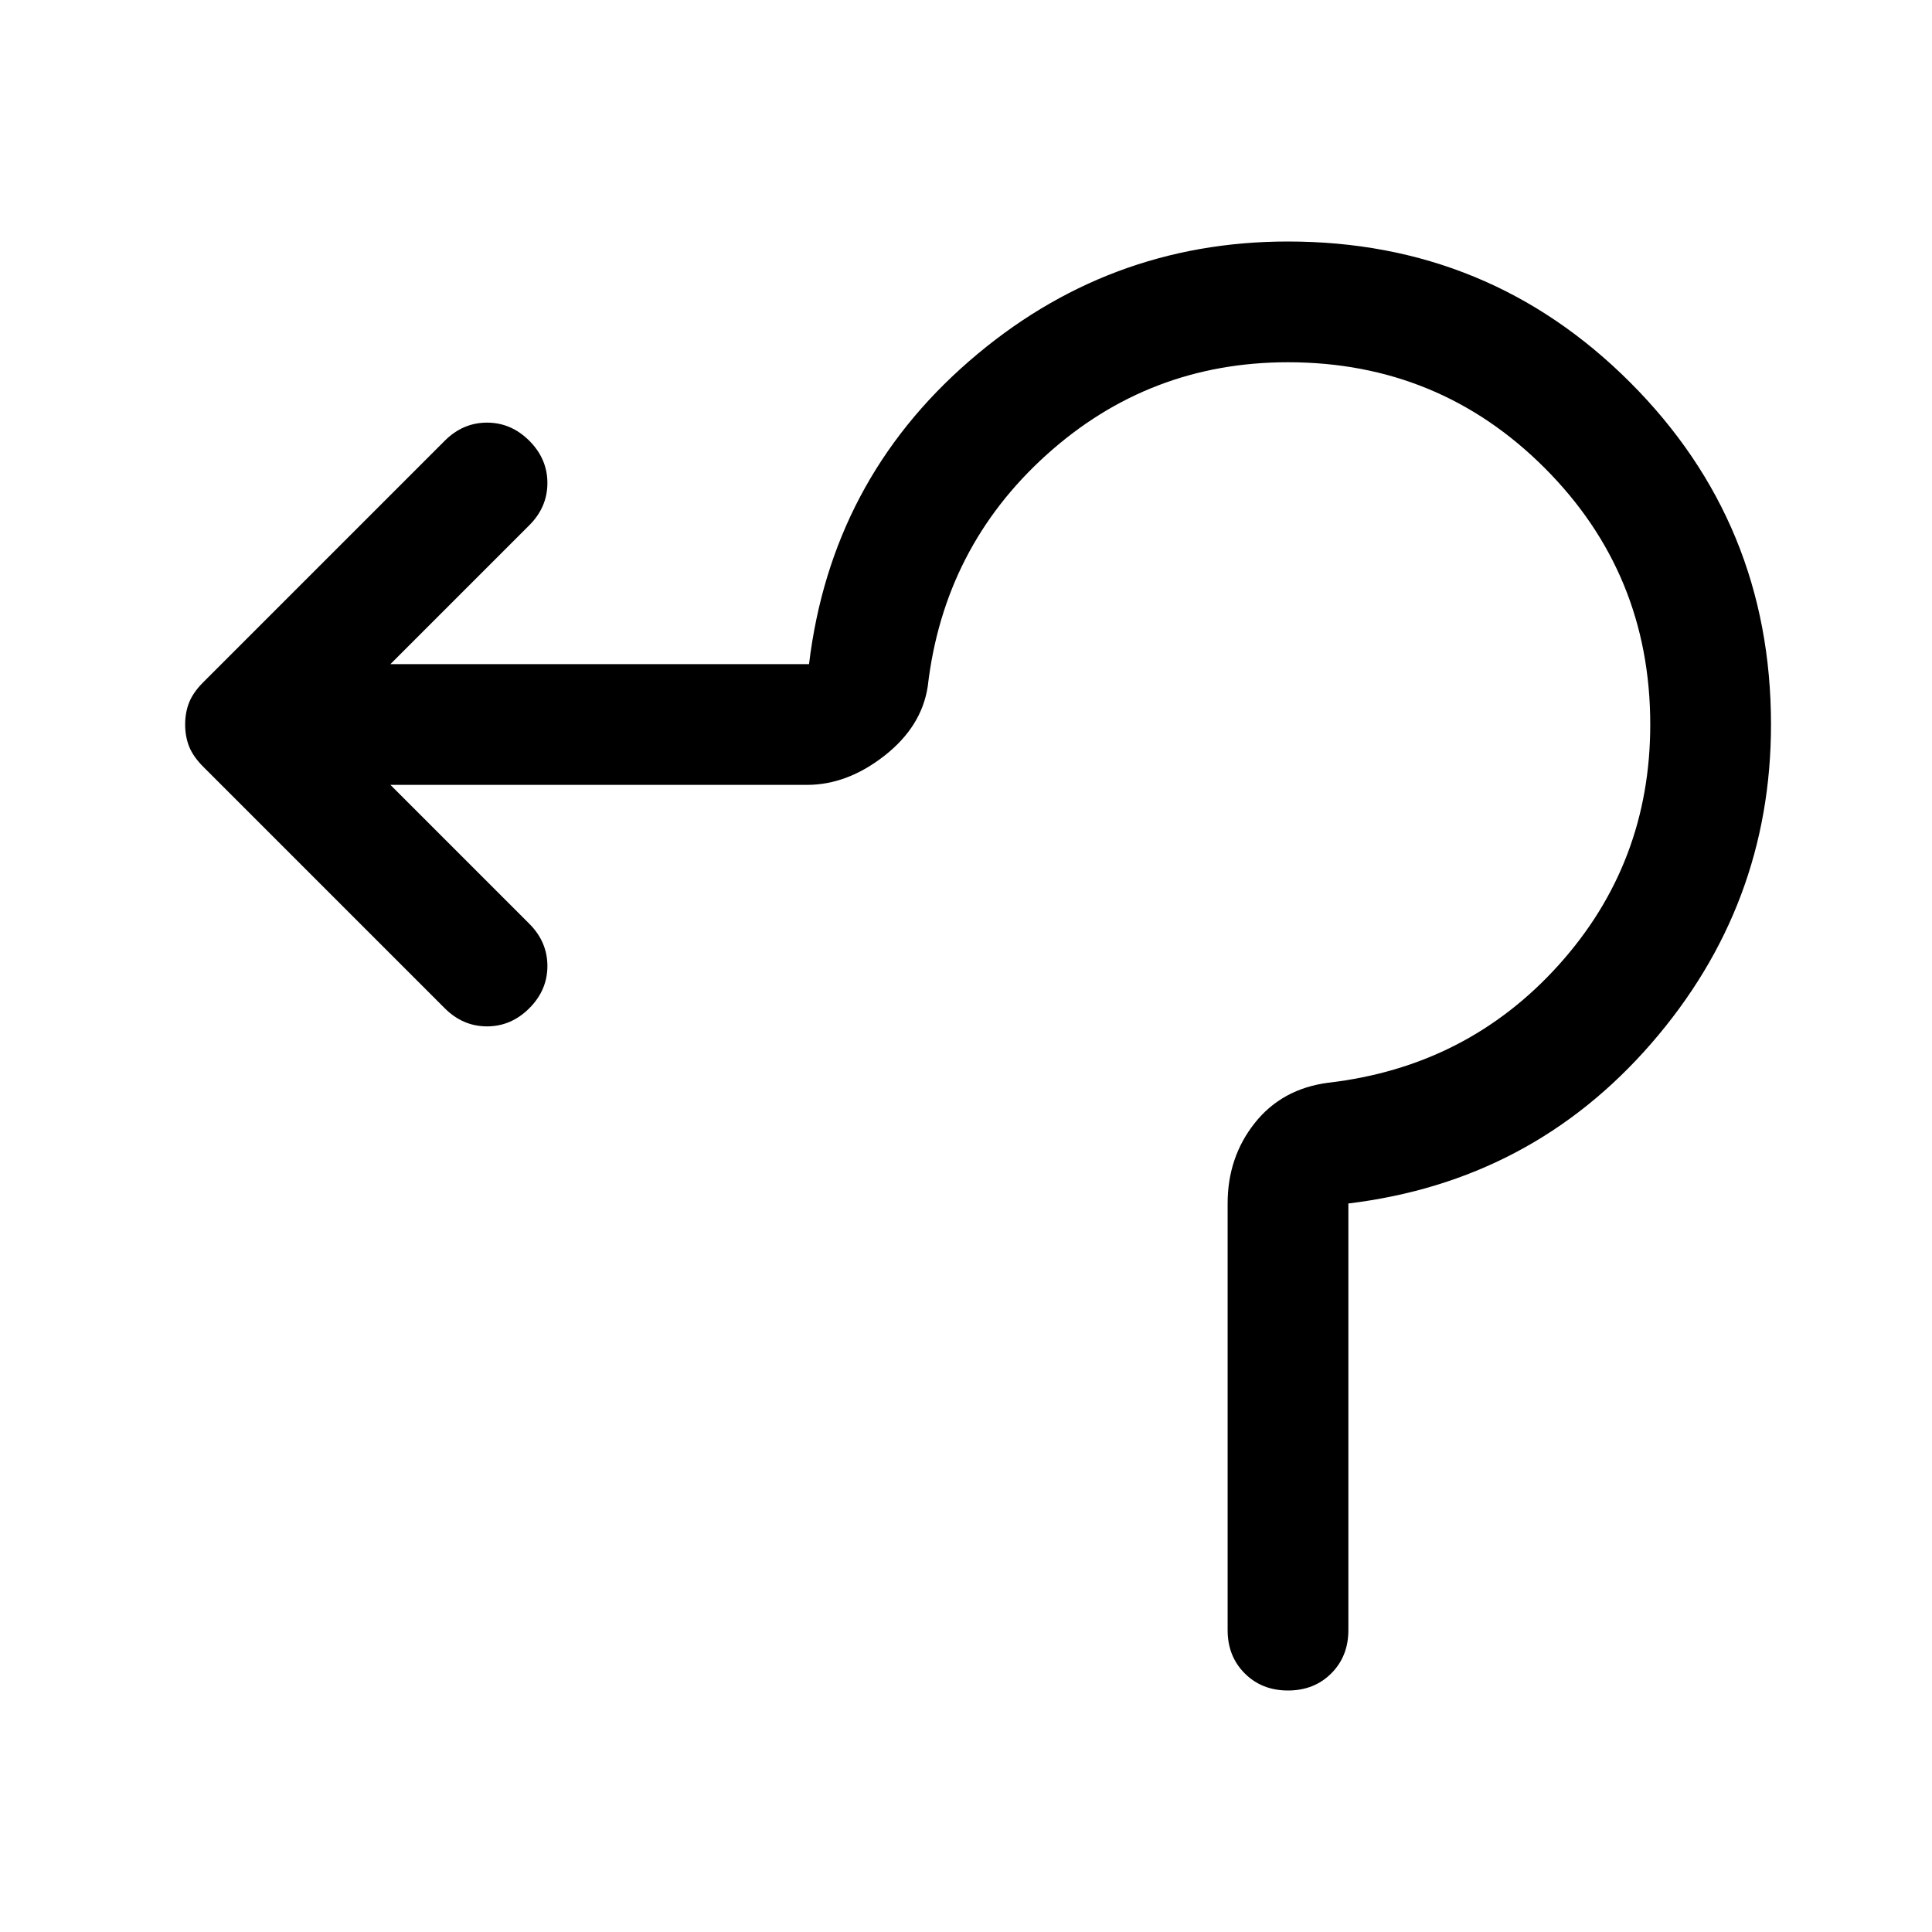 <svg xmlns="http://www.w3.org/2000/svg" width="48" height="48" viewBox="0 -960 960 960"><path d="M610-150v-212q0-23 13.5-40t36.5-20q69-8 114.5-58.5T820-600q0-75-52.5-127.5T640-780q-69 0-120 46t-59 115q-3 20-21.5 34.5T401-570H194l69 69q9 9 9 21t-9 21q-9 9-21 9t-21-9L101-579q-5-5-7-10t-2-11q0-6 2-11t7-10l120-120q9-9 21-9t21 9q9 9 9 21t-9 21l-69 69h208q11-91 79.5-150.5T640-840q100 0 170 70t70 170q0 90-59.5 158.5T670-362v212q0 13-8.5 21.5T640-120q-13 0-21.5-8.5T610-150Z"/></svg>
